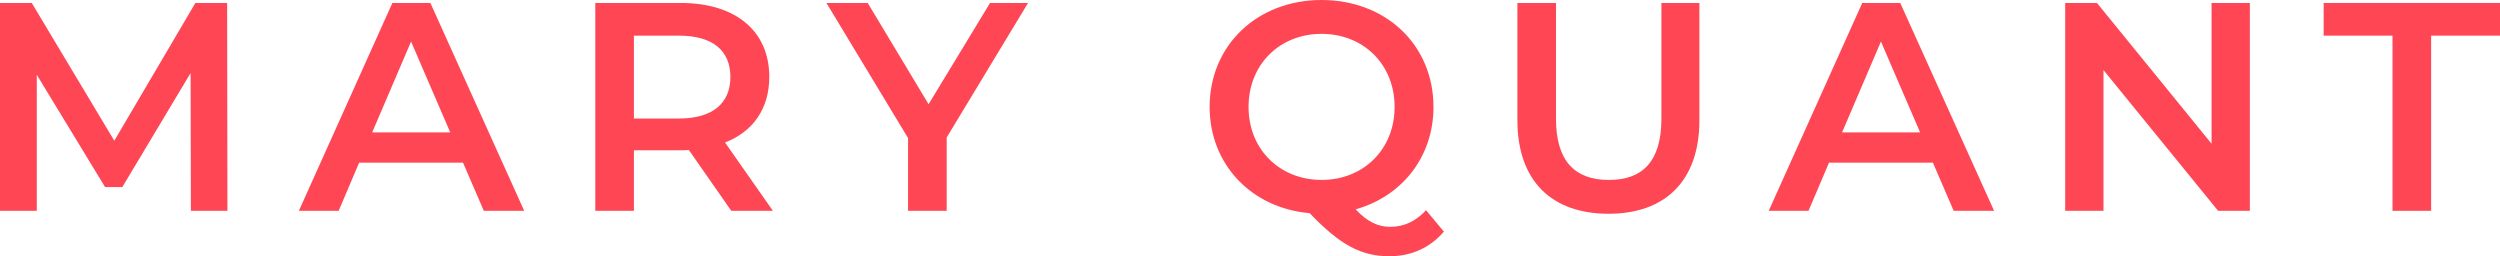 <?xml version="1.0" encoding="UTF-8"?><svg id="_レイヤー_2" xmlns="http://www.w3.org/2000/svg" width="100.987" height="10.351" viewBox="0 0 100.987 10.351"><g id="layout"><g><path d="M7.711,8.516l-.012-5.565-2.758,4.606h-.696L1.486,3.022v5.493H0V.12H1.283l3.334,5.565L7.892,.12h1.283l.012,8.396h-1.476Z" style="fill:#ff4655;"/><path d="M18.704,6.572h-4.197l-.827,1.943h-1.607L15.85,.12h1.535l3.79,8.396h-1.631l-.84-1.943Zm-.516-1.223l-1.583-3.67-1.571,3.67h3.154Z" style="fill:#ff4655;"/><path d="M29.54,8.516l-1.715-2.459c-.108,.013-.216,.013-.323,.013h-1.895v2.446h-1.56V.12h3.455c2.206,0,3.573,1.128,3.573,2.986,0,1.272-.647,2.207-1.787,2.65l1.932,2.759h-1.68Zm-2.11-7.076h-1.823v3.347h1.823c1.367,0,2.074-.624,2.074-1.68s-.707-1.667-2.074-1.667Z" style="fill:#ff4655;"/><path d="M38.241,5.554v2.962h-1.56v-2.938L33.384,.12h1.667l2.459,4.09L39.992,.12h1.535l-3.286,5.434Z" style="fill:#ff4655;"/><path d="M58.326,9.355c-.552,.647-1.308,.995-2.195,.995-1.139,0-1.99-.443-3.226-1.739-2.351-.204-4.042-1.967-4.042-4.293,0-2.483,1.919-4.318,4.521-4.318s4.521,1.823,4.521,4.318c0,2.026-1.272,3.609-3.143,4.138,.48,.516,.912,.707,1.403,.707,.552,0,1.031-.228,1.44-.672l.72,.864Zm-4.941-2.087c1.691,0,2.95-1.235,2.95-2.95,0-1.716-1.259-2.951-2.95-2.951s-2.95,1.235-2.95,2.951c0,1.715,1.259,2.95,2.95,2.95Z" style="fill:#ff4655;"/><path d="M61.295,4.857V.12h1.559V4.798c0,1.727,.78,2.471,2.136,2.471,1.355,0,2.122-.744,2.122-2.471V.12h1.535V4.857c0,2.447-1.379,3.778-3.67,3.778-2.303,0-3.682-1.331-3.682-3.778Z" style="fill:#ff4655;"/><path d="M78.08,6.572h-4.198l-.827,1.943h-1.607L75.225,.12h1.535l3.791,8.396h-1.632l-.839-1.943Zm-.517-1.223l-1.583-3.67-1.57,3.67h3.153Z" style="fill:#ff4655;"/><path d="M90.883,.12V8.516h-1.283l-4.63-5.685v5.685h-1.547V.12h1.283l4.629,5.685V.12h1.548Z" style="fill:#ff4655;"/><path d="M96.645,1.44h-2.782V.12h7.124V1.44h-2.782v7.076h-1.56V1.44Z" style="fill:#ff4655;"/></g></g></svg>